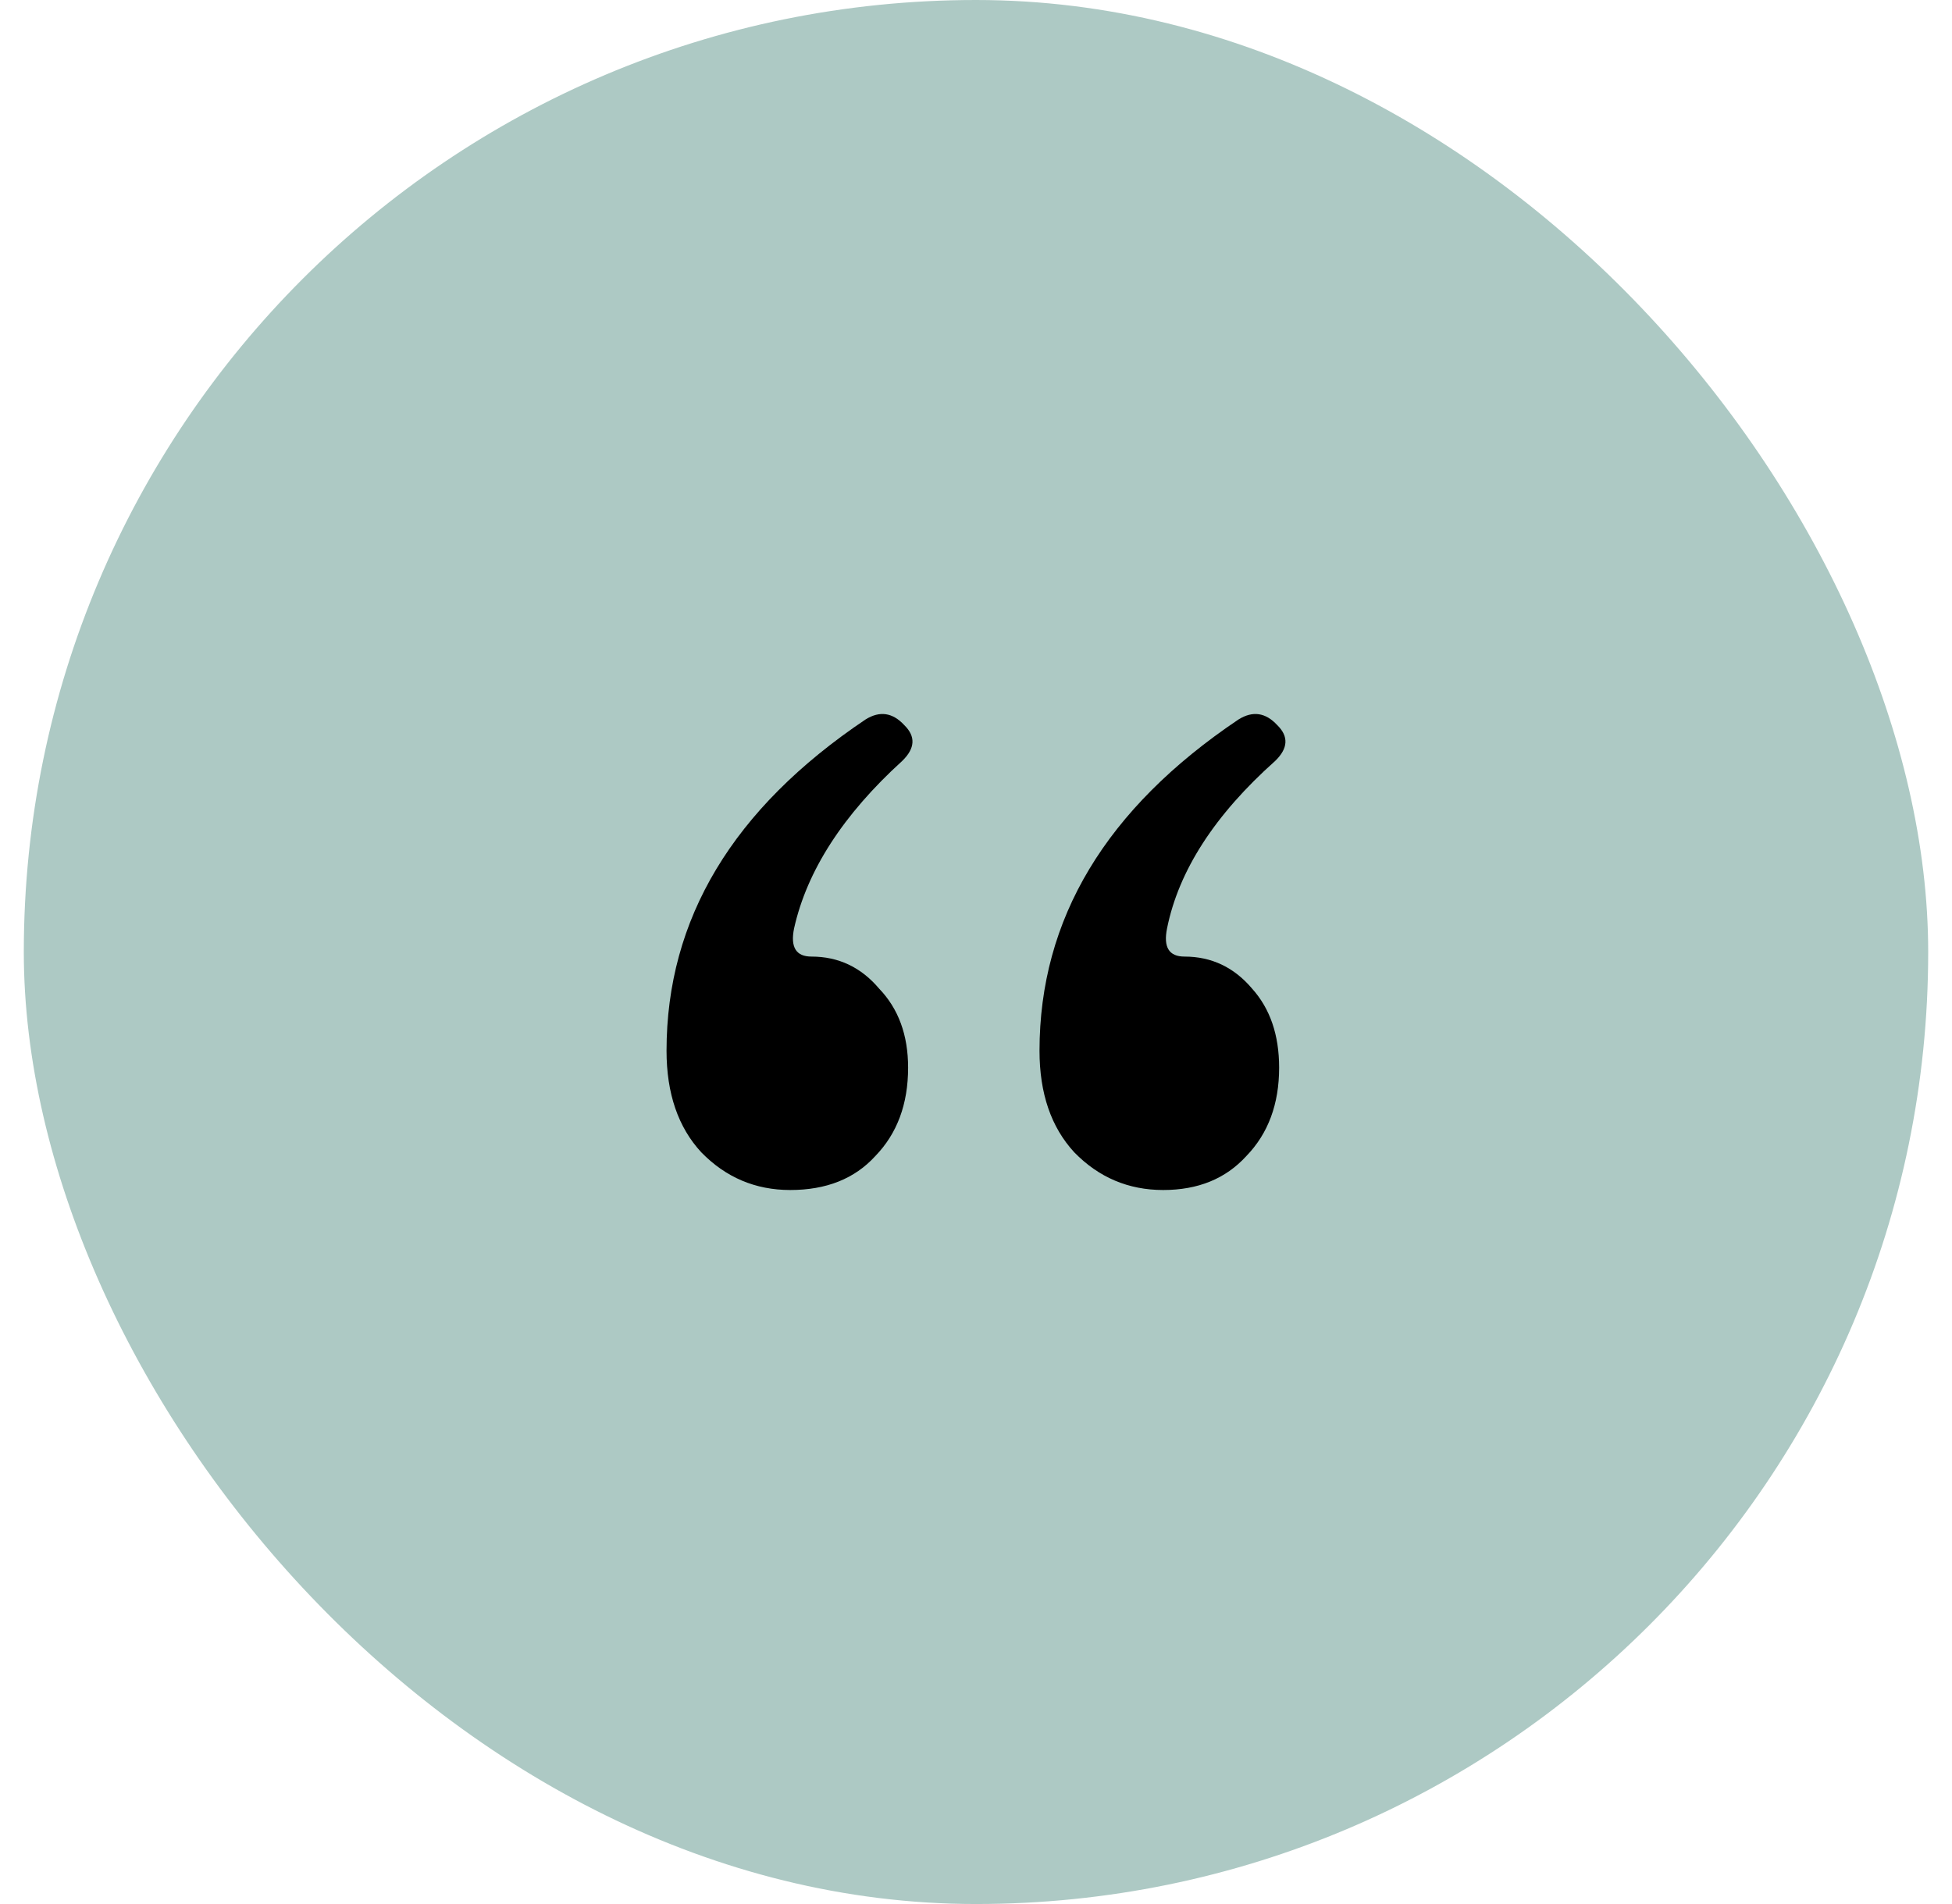 <svg width="41" height="40" viewBox="0 0 41 40" fill="none" xmlns="http://www.w3.org/2000/svg">
<rect x="0.5" width="40" height="40" rx="20" fill="#ADC9C4"/>
<path d="M18.181 15.114C18.479 14.929 18.749 14.969 18.993 15.233C19.236 15.47 19.223 15.72 18.952 15.984C17.707 17.117 16.95 18.291 16.679 19.503C16.598 19.899 16.72 20.096 17.044 20.096C17.613 20.096 18.086 20.321 18.465 20.769C18.871 21.191 19.074 21.744 19.074 22.43C19.074 23.194 18.844 23.814 18.384 24.288C17.951 24.763 17.356 25 16.598 25C15.867 25 15.245 24.736 14.731 24.209C14.243 23.682 14 22.97 14 22.074C14 19.306 15.394 16.986 18.181 15.114ZM26.015 15.114C26.313 14.929 26.583 14.969 26.827 15.233C27.07 15.47 27.057 15.72 26.786 15.984C25.515 17.117 24.757 18.291 24.513 19.503C24.432 19.899 24.554 20.096 24.879 20.096C25.447 20.096 25.92 20.321 26.299 20.769C26.678 21.191 26.867 21.744 26.867 22.43C26.867 23.194 26.637 23.814 26.177 24.288C25.744 24.763 25.163 25 24.432 25C23.701 25 23.079 24.736 22.565 24.209C22.078 23.682 21.834 22.97 21.834 22.074C21.834 19.306 23.228 16.986 26.015 15.114Z" fill="black"/>
</svg>
